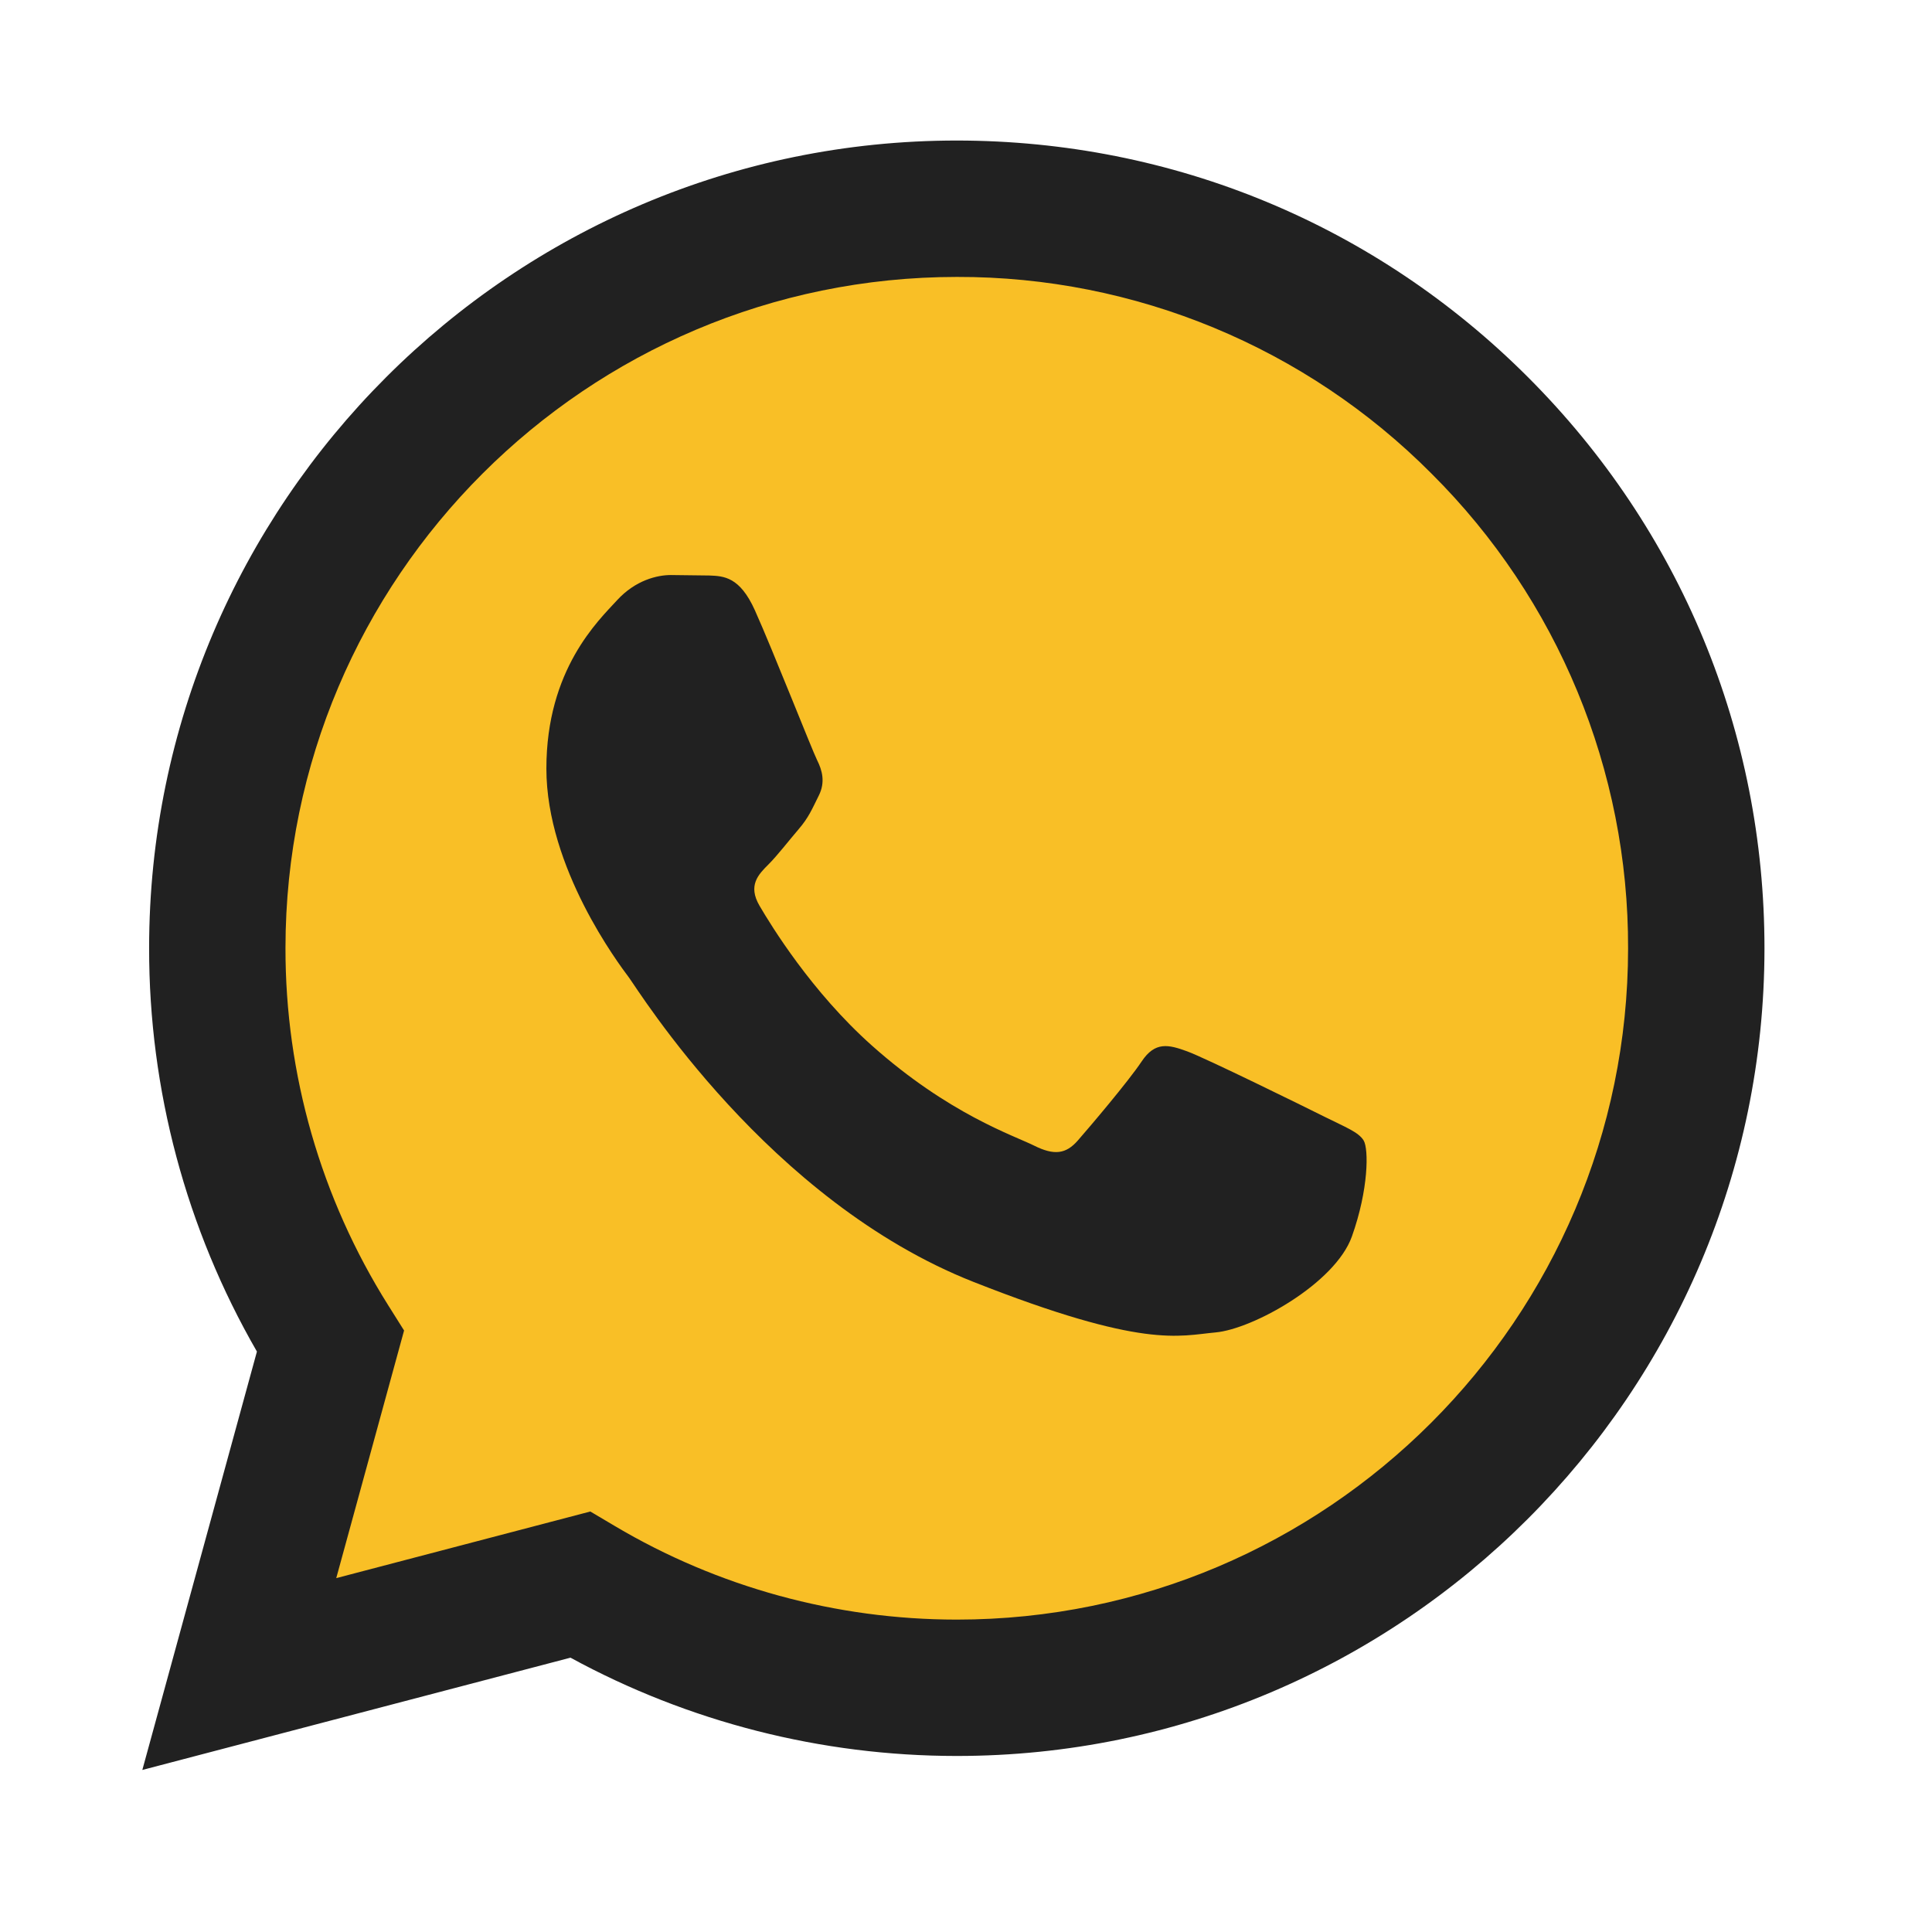 <?xml version="1.0" encoding="UTF-8" standalone="no"?><!DOCTYPE svg PUBLIC "-//W3C//DTD SVG 1.1//EN" "http://www.w3.org/Graphics/SVG/1.1/DTD/svg11.dtd"><svg width="100%" height="100%" viewBox="0 0 176 176" version="1.1" xmlns="http://www.w3.org/2000/svg" xmlns:xlink="http://www.w3.org/1999/xlink" xml:space="preserve" xmlns:serif="http://www.serif.com/" style="fill-rule:evenodd;clip-rule:evenodd;stroke-linejoin:round;stroke-miterlimit:2;"><path d="M12.966,161.238l10.439,-38.114c-6.449,-11.18 -9.837,-23.865 -9.821,-36.772c0.017,-40.556 33.021,-73.55 73.578,-73.55c19.681,0.01 38.154,7.669 52.047,21.572c13.893,13.903 21.537,32.383 21.53,52.037c-0.018,40.553 -33.027,73.553 -73.578,73.553l-0.032,0c-12.313,-0.005 -24.412,-3.094 -35.159,-8.954l-39.004,10.228Z" style="fill:#212121;fill-rule:nonzero;"/><path d="M87.184,25.227c-33.733,0 -61.166,27.423 -61.178,61.13c-0.017,11.509 3.225,22.791 9.349,32.535l1.455,2.312l-6.179,22.559l23.146,-6.069l2.235,1.324c9.387,5.571 20.15,8.518 31.126,8.524l0.023,0c33.707,0 61.14,-27.426 61.153,-61.135c0.051,-16.222 -6.397,-31.807 -17.895,-43.251c-11.434,-11.507 -27.014,-17.967 -43.235,-17.929Z" style="fill:none;fill-rule:nonzero;"/><path d="M87.184,25.227c-33.733,0 -61.166,27.423 -61.178,61.13c-0.017,11.509 3.225,22.791 9.349,32.535l1.455,2.313l-6.179,22.558l23.146,-6.069l2.235,1.324c9.387,5.571 20.15,8.517 31.126,8.523l0.023,0c33.707,0 61.14,-27.426 61.153,-61.135c0.051,-16.222 -6.397,-31.807 -17.895,-43.251c-11.434,-11.506 -27.014,-17.966 -43.235,-17.928Z" style="fill:#f9bf26;fill-rule:nonzero;"/><path d="M68.772,55.603c-1.378,-3.061 -2.828,-3.123 -4.137,-3.176l-3.524,-0.043c-1.226,0 -3.218,0.46 -4.902,2.3c-1.684,1.84 -6.435,6.287 -6.435,15.332c0,9.045 6.588,17.785 7.506,19.013c0.918,1.228 12.718,20.381 31.405,27.75c15.529,6.124 18.689,4.906 22.061,4.6c3.372,-0.306 10.877,-4.447 12.408,-8.74c1.531,-4.293 1.532,-7.971 1.073,-8.74c-0.459,-0.769 -1.685,-1.226 -3.525,-2.146c-1.84,-0.92 -10.877,-5.367 -12.562,-5.981c-1.685,-0.614 -2.91,-0.919 -4.137,0.921c-1.227,1.84 -4.746,5.979 -5.819,7.206c-1.073,1.227 -2.144,1.381 -3.984,0.462c-1.84,-0.919 -7.76,-2.861 -14.784,-9.124c-5.465,-4.873 -9.154,-10.891 -10.228,-12.73c-1.074,-1.839 -0.114,-2.835 0.808,-3.751c0.825,-0.824 1.838,-2.147 2.759,-3.22c0.921,-1.073 1.224,-1.84 1.836,-3.065c0.612,-1.225 0.307,-2.301 -0.153,-3.22c-0.46,-0.919 -4.032,-10.011 -5.666,-13.647" style="fill:#212121;"/></svg>